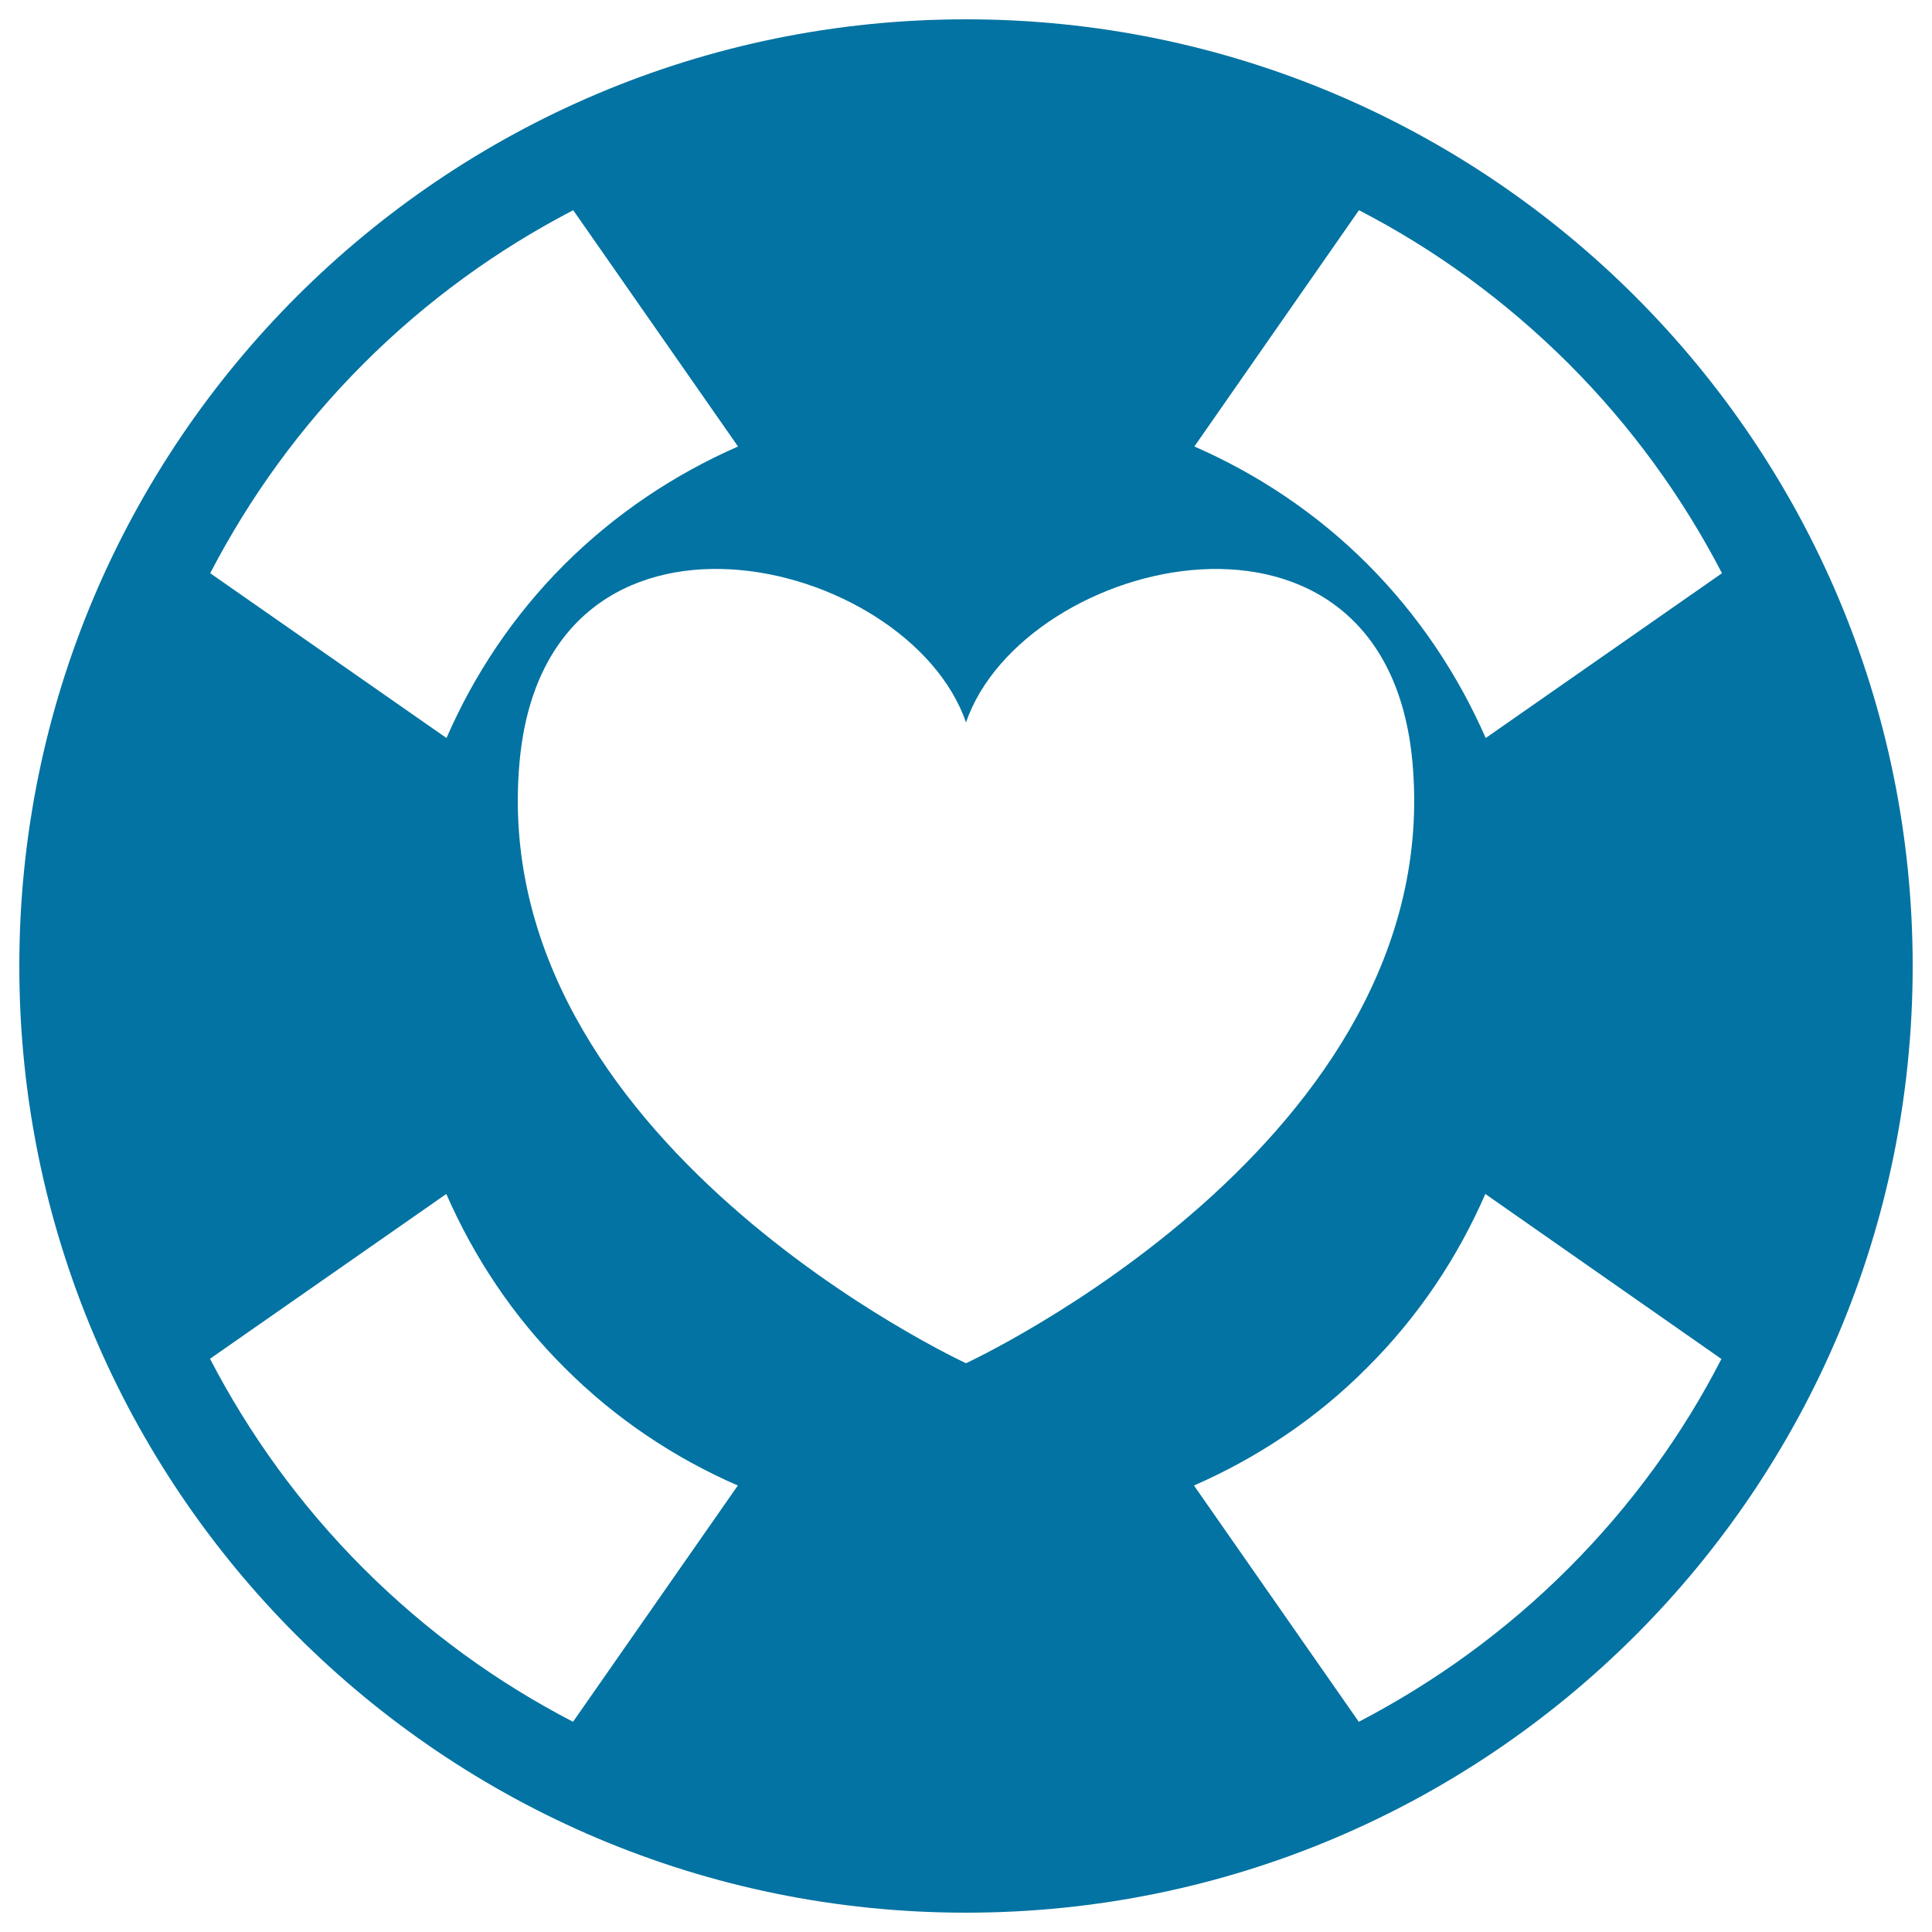 <svg xmlns="http://www.w3.org/2000/svg" viewBox="0 0 1000 1000" style="fill:#0273a2">
<title>Heart On Disk SVG icon</title>
<g><path d="M500,10C229.4,10,10,229.4,10,500C10,770.6,229.4,990,500,990S990,770.6,990,500C990,229.4,770.6,10,500,10z M703.4,108.8c39.1,20.2,75.7,46.7,108.5,79.4c32.7,32.7,59.1,69.4,79.4,108.5L769,382c-14.3-32.6-34.5-63.2-61.1-89.9c-26.6-26.6-57.2-46.8-89.7-61L703.4,108.8z M188.2,188.2c32.7-32.7,69.4-59.1,108.5-79.4L382,231.1c-32.6,14.3-63.2,34.5-89.9,61.1c-26.6,26.6-46.8,57.2-61,89.8l-122.3-85.3C129.1,257.6,155.5,220.9,188.2,188.2z M296.6,891.2c-39-20.2-75.7-46.6-108.5-79.4c-32.7-32.7-59.1-69.4-79.4-108.5l122.3-85.3c14.3,32.6,34.4,63.2,61.1,89.8c26.6,26.7,57.2,46.9,89.8,61.1L296.6,891.2z M268.9,394.6C282.5,242.5,470,287.2,500,373.9c30-86.7,217.4-131.4,231.1,20.8C748.7,590.7,500,705.6,500,705.6S251.3,590.7,268.9,394.6z M811.8,811.8c-32.7,32.7-69.5,59.1-108.5,79.4l-85.3-122.3c32.6-14.3,63.2-34.4,89.7-61.1c26.7-26.6,46.9-57.2,61.1-89.8l122.2,85.4C871,742.4,844.5,779.1,811.8,811.8z"/></g>
</svg>